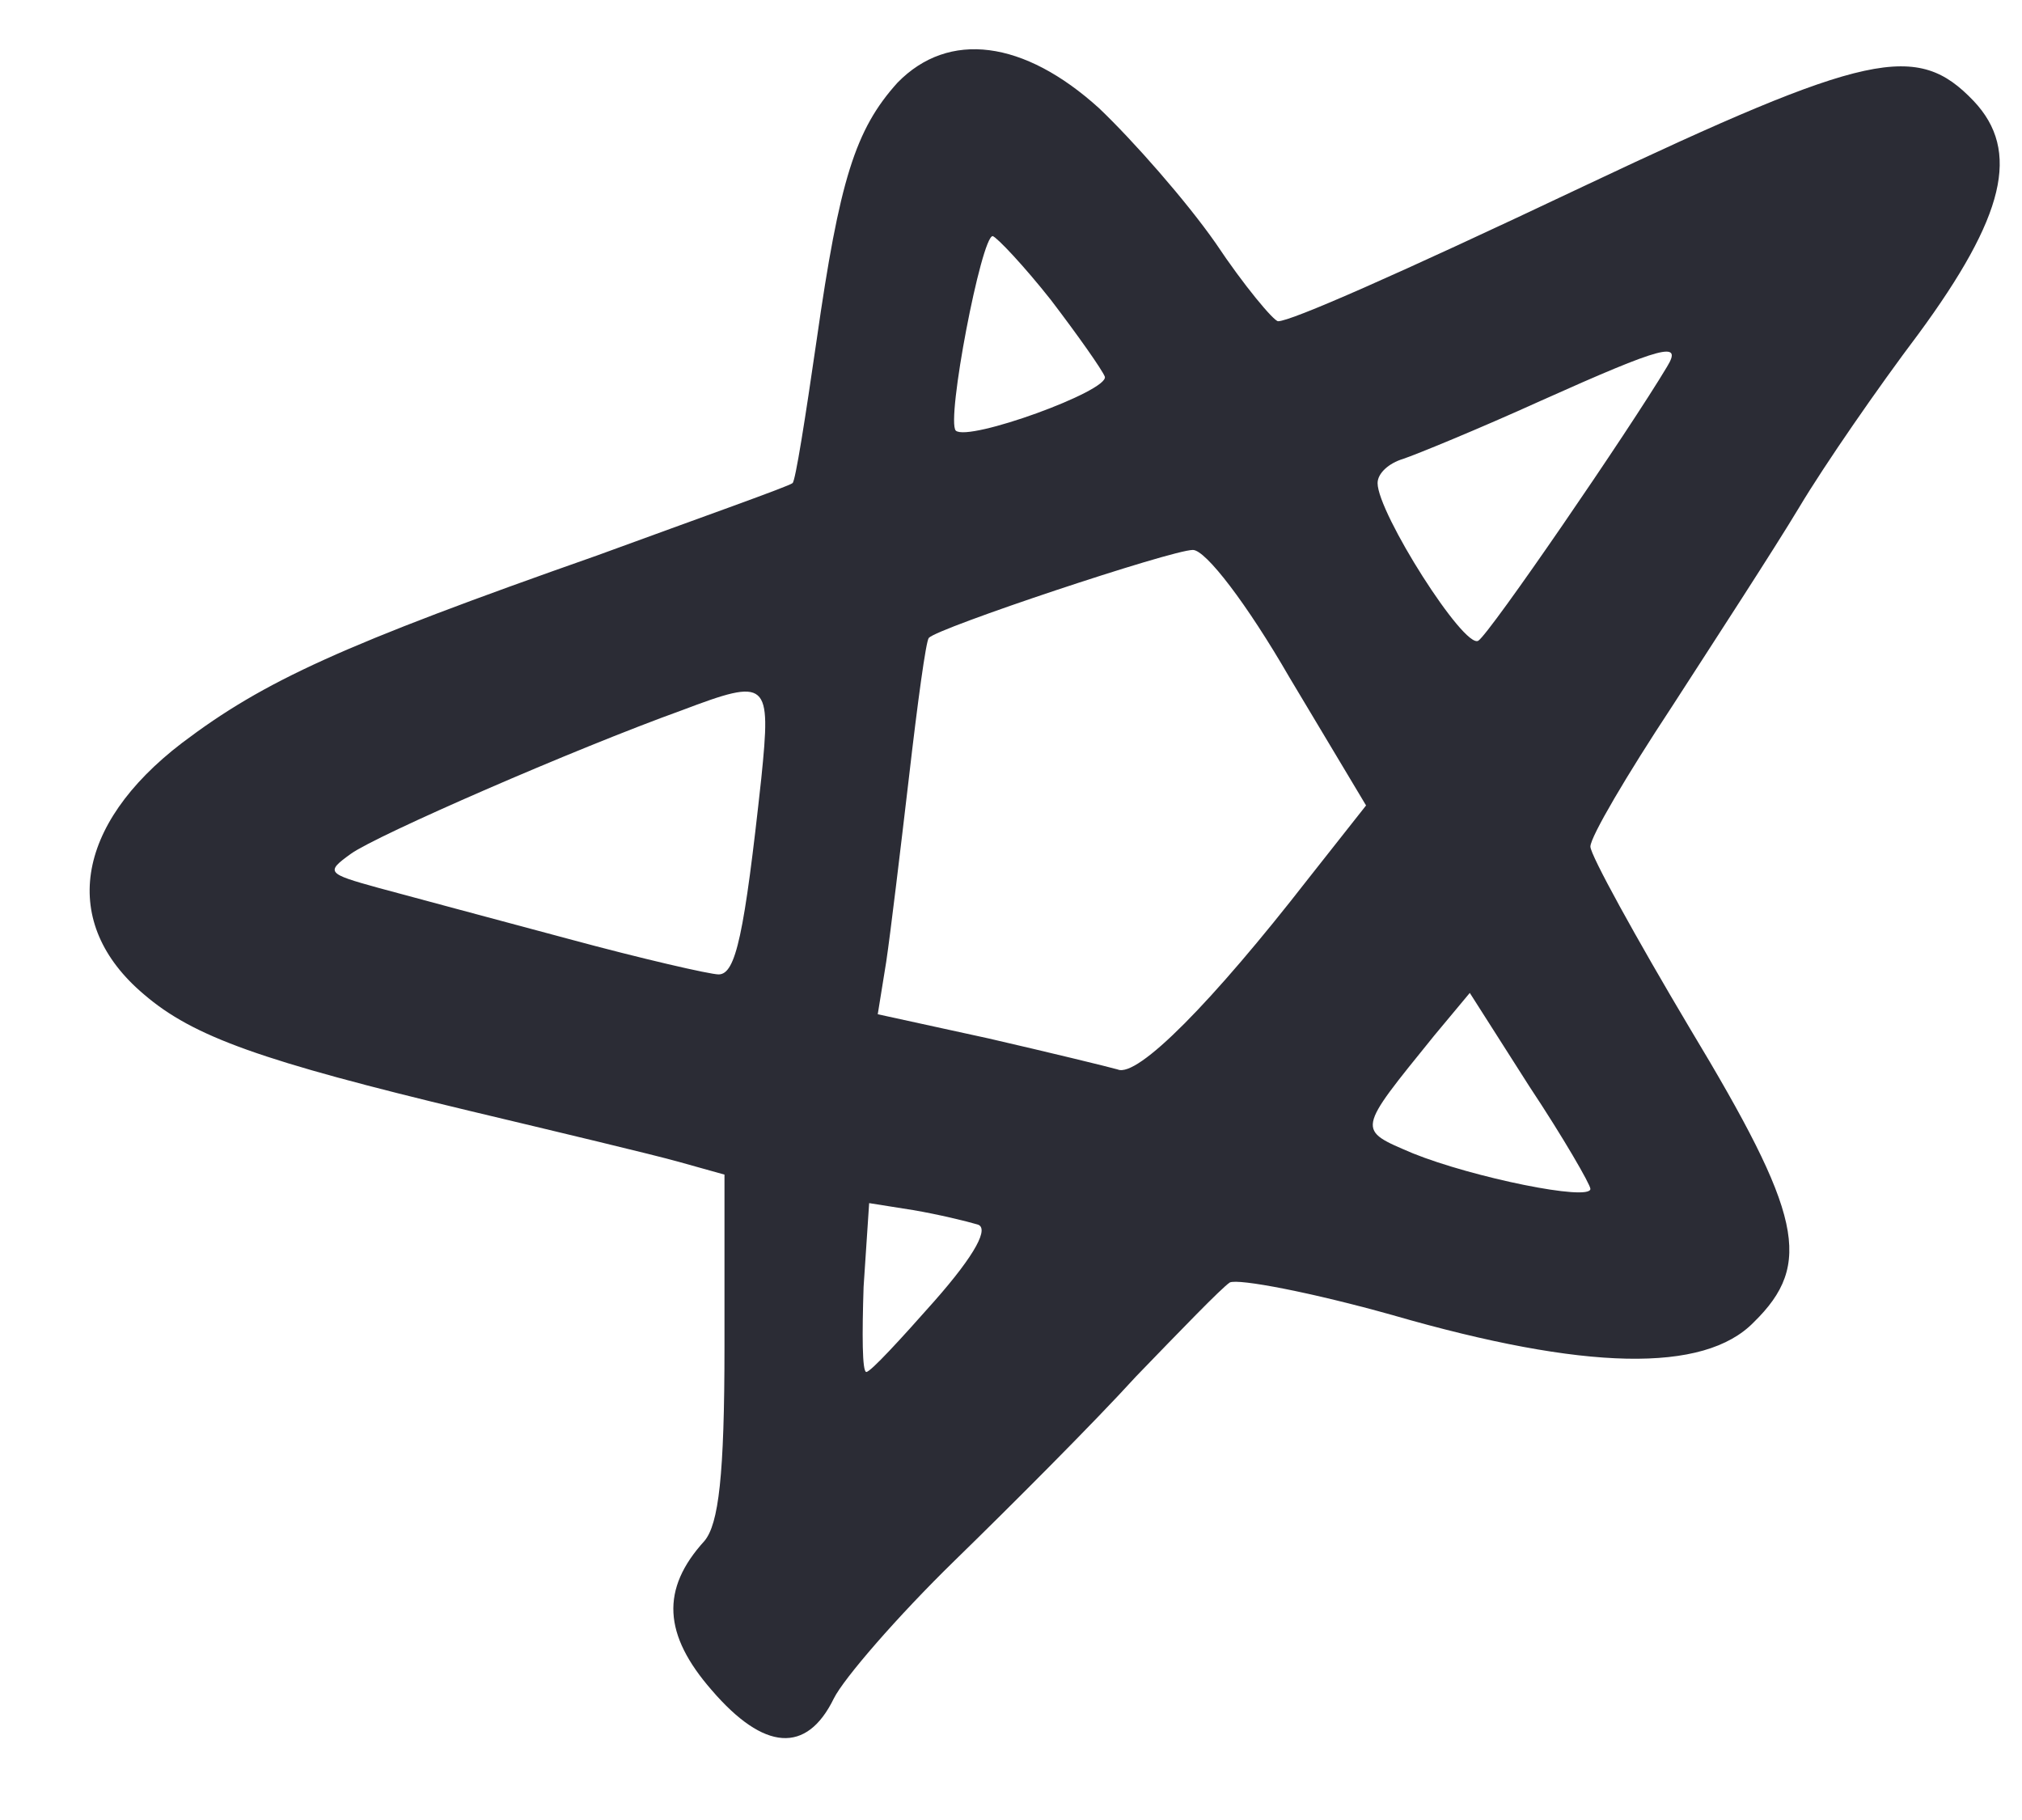 <?xml version="1.0" encoding="UTF-8"?> <svg xmlns="http://www.w3.org/2000/svg" width="20" height="18" viewBox="0 0 20 18" fill="none"><path fill-rule="evenodd" clip-rule="evenodd" d="M9.664 12.109C9.791 12.137 9.651 12.404 9.243 12.867C8.907 13.247 8.611 13.569 8.569 13.569C8.527 13.569 8.527 13.191 8.542 12.727L8.597 11.899L9.032 11.968C9.286 12.011 9.567 12.08 9.664 12.109ZM15.731 11.758C15.731 11.884 14.566 11.645 13.976 11.407C13.415 11.168 13.415 11.196 14.187 10.241L14.538 9.82L15.128 10.746C15.464 11.252 15.731 11.716 15.731 11.758ZM7.53 7.699C7.362 9.244 7.278 9.637 7.108 9.637C7.024 9.637 6.351 9.483 5.62 9.285C4.89 9.089 4.047 8.864 3.739 8.78C3.232 8.64 3.219 8.625 3.471 8.444C3.724 8.261 5.691 7.404 6.744 7.025C7.6 6.701 7.628 6.731 7.53 7.699ZM12.755 6.701L13.512 7.966L12.936 8.696C11.996 9.904 11.252 10.663 11.055 10.577C10.956 10.549 10.38 10.409 9.777 10.27L8.682 10.031L8.766 9.511C8.808 9.229 8.907 8.401 8.991 7.685C9.075 6.955 9.159 6.337 9.187 6.309C9.271 6.211 11.588 5.439 11.799 5.439C11.926 5.439 12.334 5.972 12.755 6.701ZM16.489 3.627C16.111 4.259 14.735 6.267 14.622 6.337C14.481 6.421 13.626 5.073 13.626 4.778C13.626 4.68 13.738 4.581 13.877 4.539C14.004 4.497 14.622 4.244 15.24 3.964C16.462 3.416 16.644 3.373 16.489 3.627ZM10.395 2.967C10.662 3.317 10.9 3.655 10.928 3.725C10.971 3.866 9.58 4.371 9.454 4.259C9.356 4.16 9.707 2.335 9.819 2.335C9.862 2.348 10.128 2.629 10.395 2.967ZM8.878 0.817C8.458 1.281 8.303 1.787 8.078 3.36C7.966 4.132 7.867 4.764 7.839 4.778C7.811 4.807 6.94 5.115 5.902 5.495C3.387 6.379 2.615 6.731 1.8 7.348C0.734 8.163 0.592 9.132 1.422 9.833C1.912 10.255 2.587 10.493 4.638 10.985C5.522 11.196 6.463 11.42 6.715 11.491L7.166 11.617V13.316C7.166 14.595 7.108 15.072 6.968 15.24C6.533 15.717 6.561 16.167 7.039 16.715C7.558 17.319 7.979 17.347 8.247 16.799C8.344 16.602 8.878 15.985 9.44 15.437C10.002 14.889 10.816 14.075 11.238 13.612C11.674 13.161 12.08 12.74 12.164 12.684C12.248 12.643 12.979 12.783 13.779 13.008C15.675 13.555 16.855 13.583 17.347 13.077C17.936 12.501 17.824 12.011 16.715 10.171C16.18 9.272 15.731 8.457 15.731 8.373C15.731 8.275 16.096 7.658 16.532 6.997C16.967 6.323 17.543 5.439 17.796 5.018C18.048 4.596 18.583 3.823 18.975 3.304C19.832 2.138 19.987 1.492 19.523 1C18.962 0.411 18.484 0.509 15.662 1.843C13.794 2.728 12.768 3.177 12.642 3.177C12.6 3.177 12.304 2.825 12.024 2.404C11.73 1.984 11.21 1.393 10.872 1.071C10.128 0.396 9.384 0.299 8.878 0.817Z" fill="#2B2C35"></path></svg> 